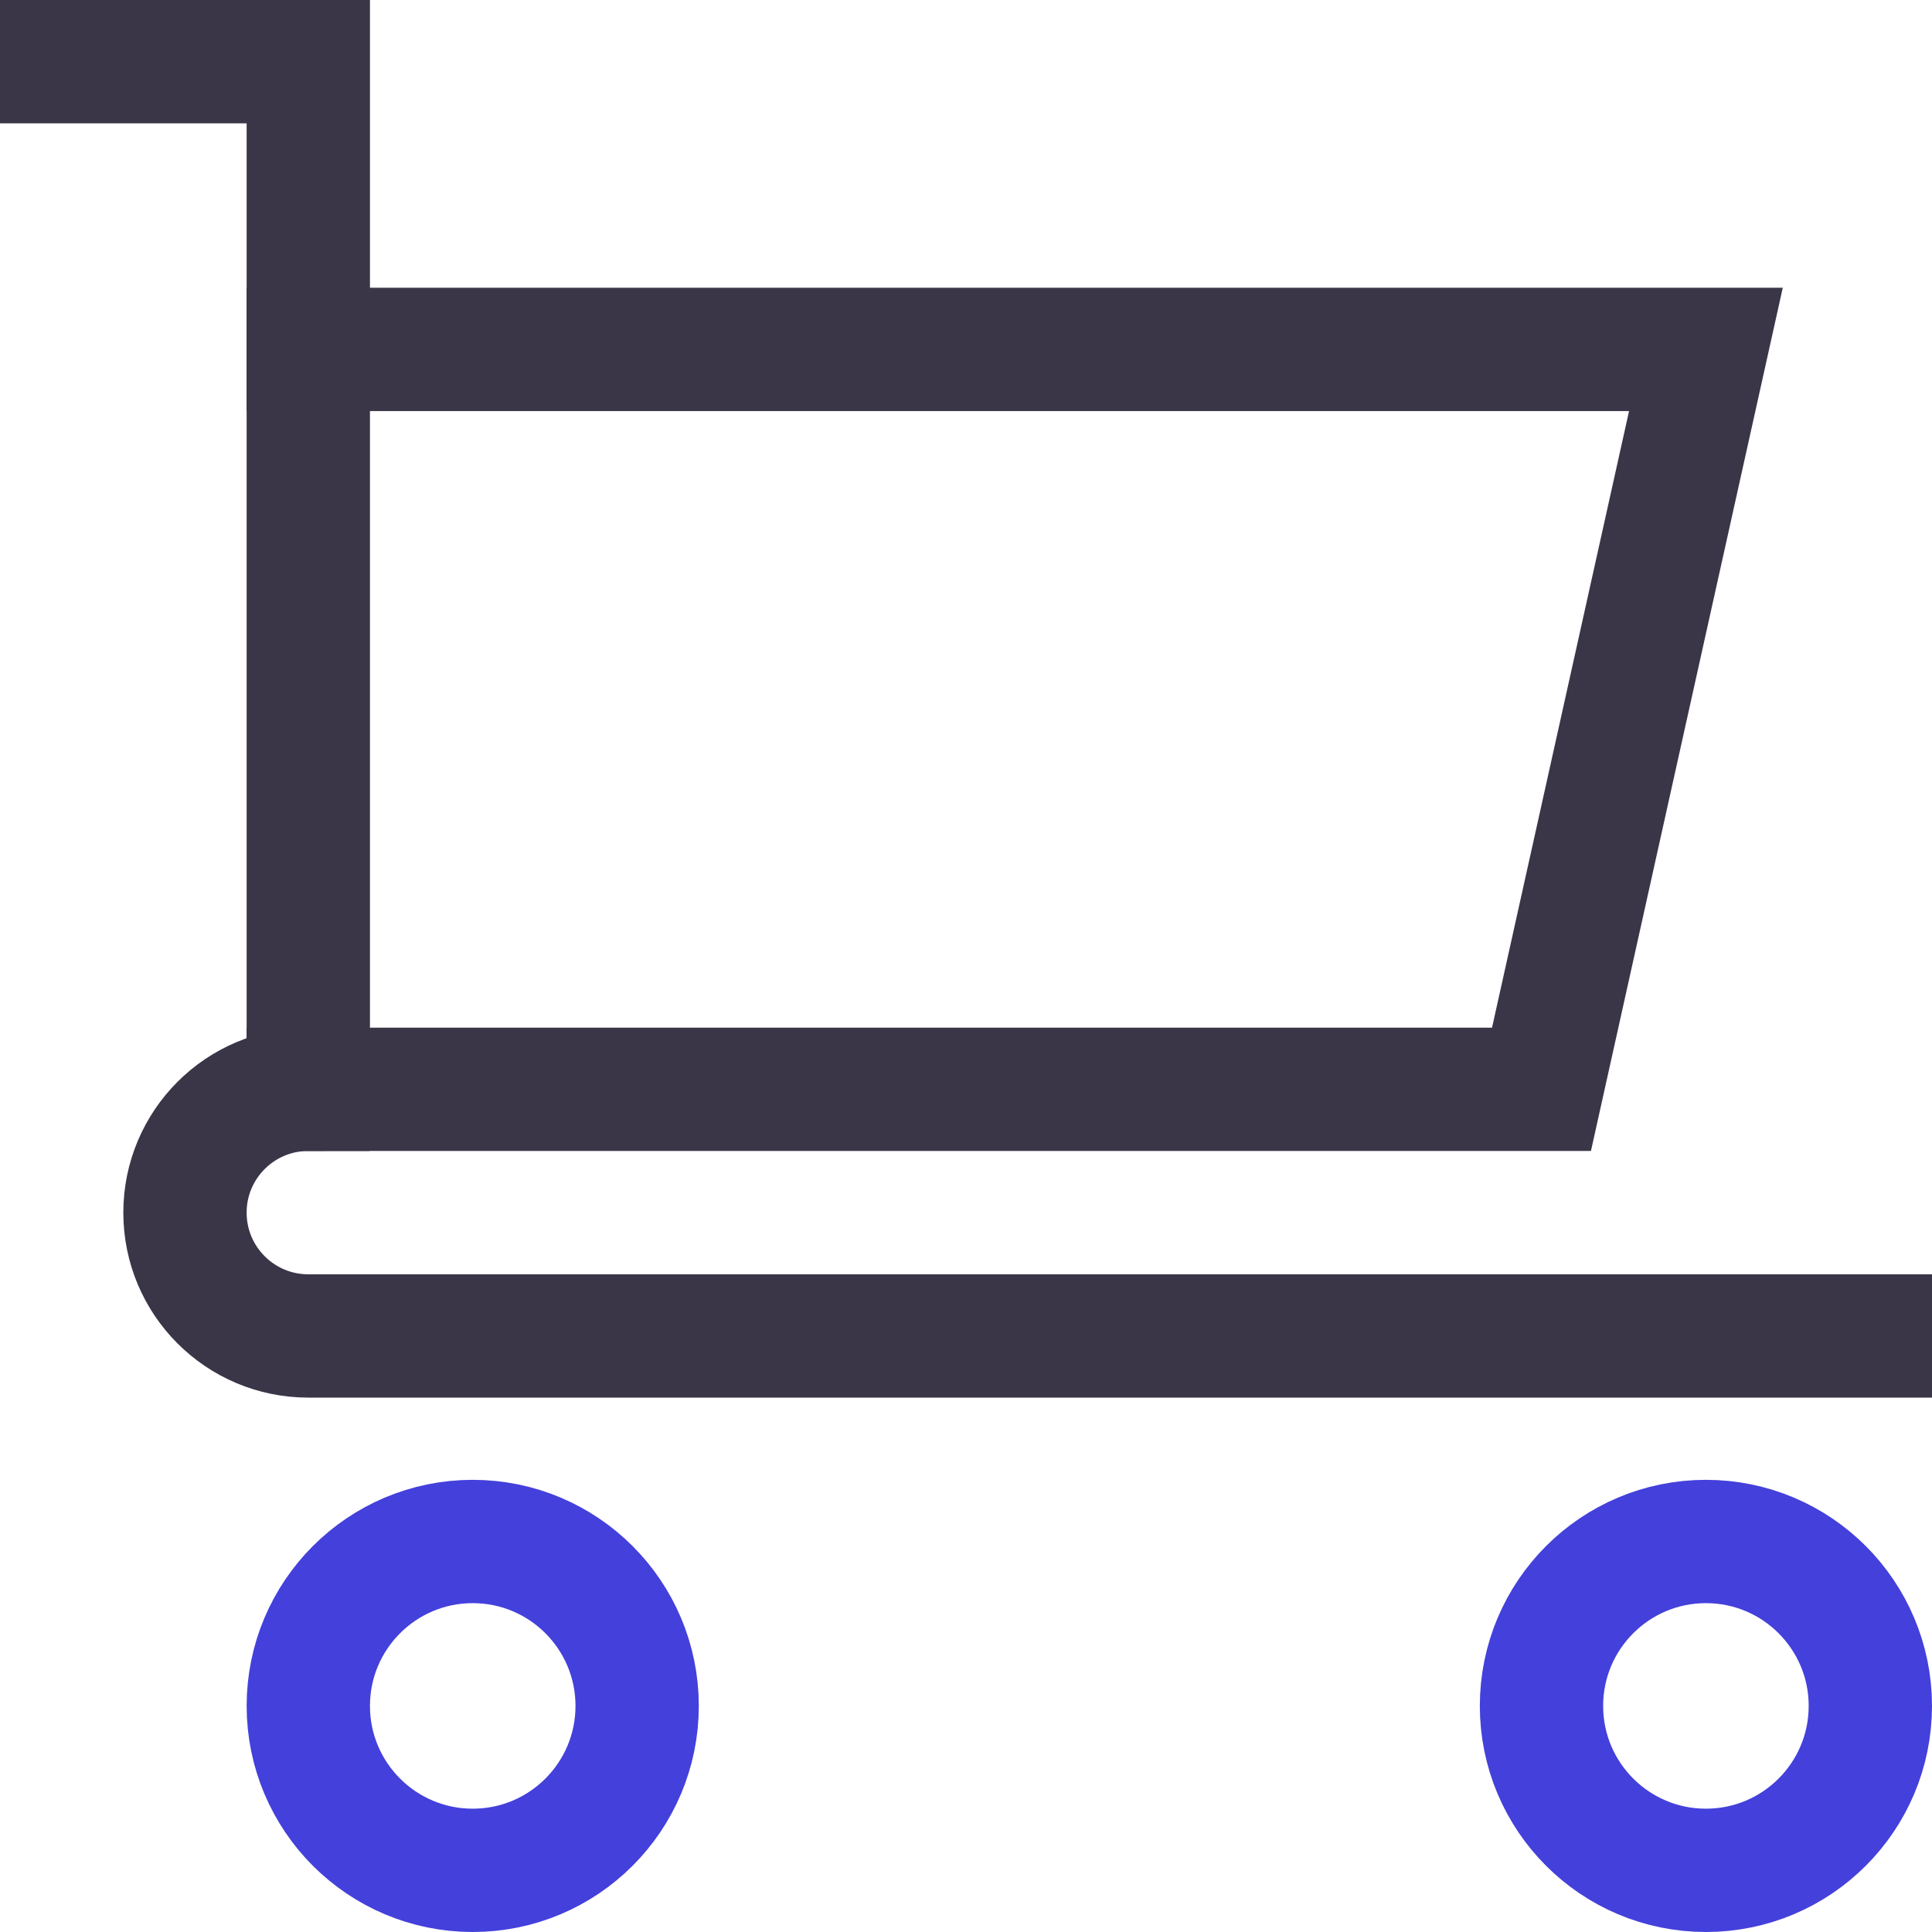 <svg xmlns="http://www.w3.org/2000/svg" width="47" height="47" viewBox="0 0 47 47">
  <g fill="none" fill-rule="evenodd" stroke-linecap="square" stroke-width="3" transform="translate(1 1)">
    <path stroke="#3A3648" d="M0.5,0.5 L6.5,0.5 L6.5,25.5 C4.843,25.5 3.5,26.843 3.5,28.5 L3.5,28.5 C3.5,30.157 4.843,31.5 6.5,31.5 L44.5,31.5"/>
    <circle cx="10.5" cy="40.5" r="4" stroke="#4440DB"/>
    <circle cx="40.5" cy="40.5" r="4" stroke="#4440DB"/>
    <polyline stroke="#3A3648" points="6.5 7.5 40.5 7.5 36.5 25.5 6.5 25.5"/>
  </g>
</svg>

